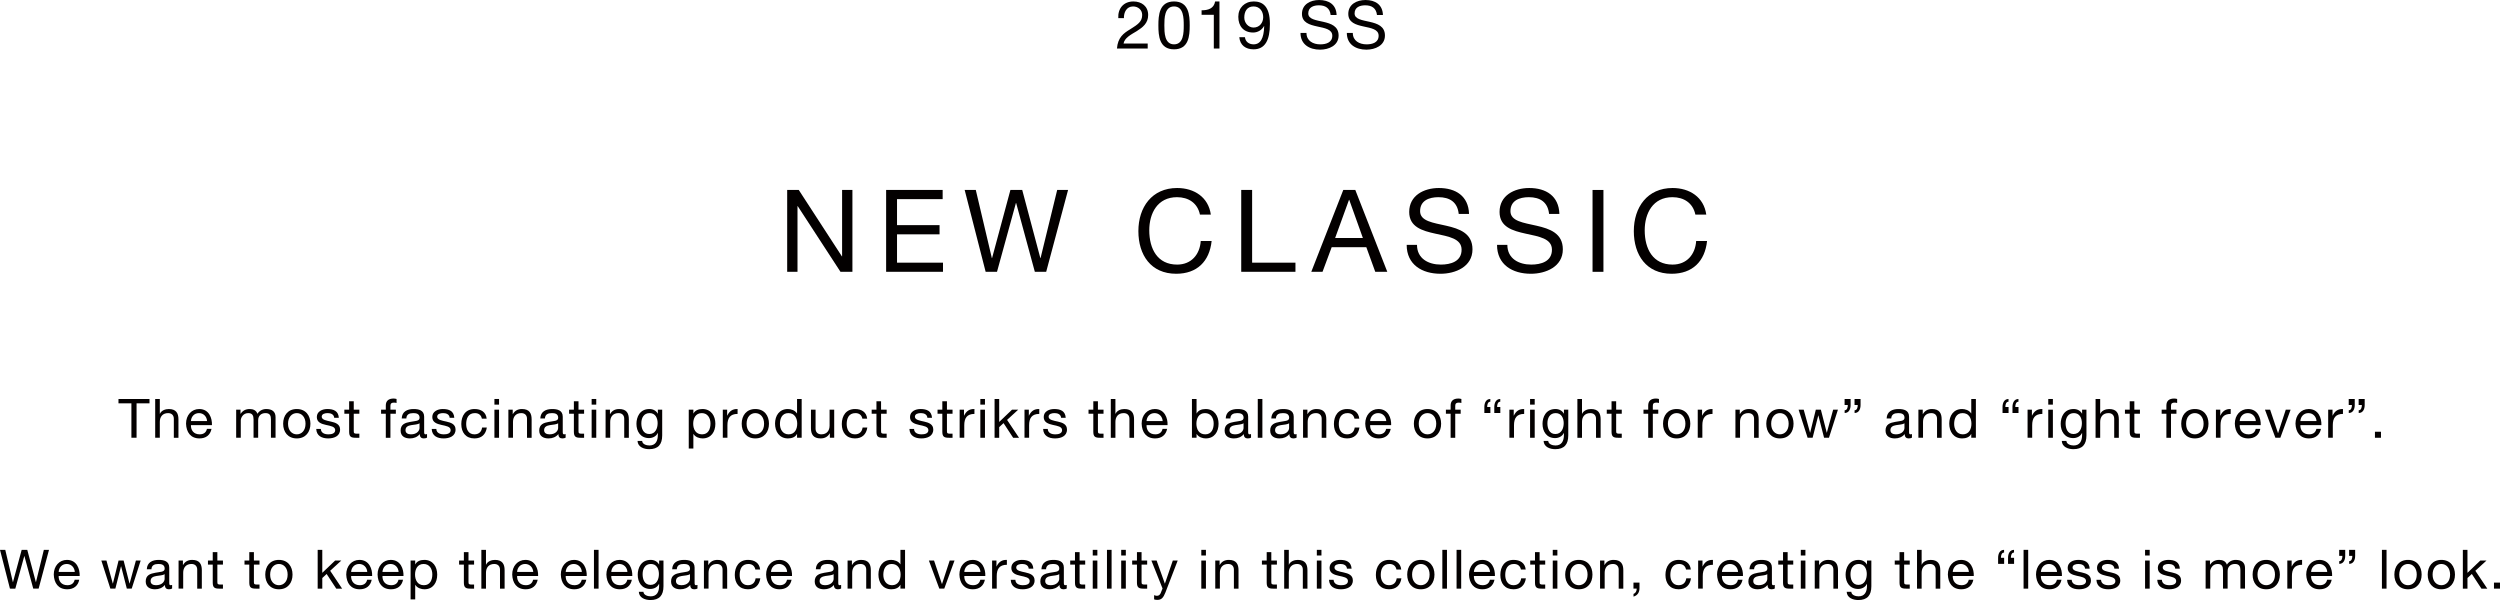 <?xml version="1.0" encoding="utf-8"?>
<!-- Generator: Adobe Illustrator 17.0.0, SVG Export Plug-In . SVG Version: 6.00 Build 0)  -->
<!DOCTYPE svg PUBLIC "-//W3C//DTD SVG 1.1//EN" "http://www.w3.org/Graphics/SVG/1.1/DTD/svg11.dtd">
<svg version="1.1" id="图层_1" xmlns="http://www.w3.org/2000/svg" xmlns:xlink="http://www.w3.org/1999/xlink" x="0px" y="0px"
	 width="828.546px" height="198.866px" viewBox="0 0 828.546 198.866" enable-background="new 0 0 828.546 198.866"
	 xml:space="preserve">
<g>
	<path fill="#030000" d="M370.62,6.007c-0.176-3.168,1.717-5.522,5.018-5.522c2.706,0,4.885,1.584,4.885,4.488
		c0,2.75-1.849,4.115-3.785,5.347c-1.936,1.166-4.026,2.2-4.379,4.114h8.01v1.65h-10.188c0.285-3.674,2.178-5.061,4.379-6.381
		c2.64-1.65,3.982-2.574,3.982-4.753c0-1.694-1.365-2.816-3.015-2.816c-2.179,0-3.103,2.002-3.036,3.873H370.62z"/>
	<path fill="#030000" d="M389.101,0.484c4.885,0,5.193,4.51,5.193,7.943s-0.309,7.921-5.193,7.921c-4.884,0-5.191-4.489-5.191-7.921
		S384.217,0.484,389.101,0.484z M389.101,14.698c3.191,0,3.213-3.96,3.213-6.293c0-2.31-0.021-6.271-3.213-6.271
		c-3.189,0-3.212,3.961-3.212,6.271C385.889,10.738,385.911,14.698,389.101,14.698z"/>
	<path fill="#030000" d="M404.149,16.084h-1.87V4.907h-4.049V3.411c2.135,0,4.071-0.55,4.489-2.926h1.43V16.084z"/>
	<path fill="#030000" d="M412.597,12.322c0.154,1.519,1.364,2.376,2.86,2.376c2.288,0,3.411-1.98,3.521-6.029l-0.044-0.044
		c-0.704,1.32-2.091,2.156-3.608,2.156c-3.19,0-4.929-2.134-4.929-5.215c0-2.992,2.112-5.083,5.127-5.083
		c2.904,0,5.347,1.562,5.347,7.459c0,5.391-1.629,8.405-5.413,8.405c-2.618,0-4.488-1.342-4.73-4.027H412.597z M415.435,2.134
		c-2.222,0-3.058,1.782-3.058,3.697c0,1.694,1.276,3.3,3.08,3.3c1.958,0,3.19-1.584,3.19-3.433
		C418.647,3.785,417.525,2.134,415.435,2.134z"/>
	<path fill="#030000" d="M441,4.973c-0.242-2.266-1.716-3.212-3.895-3.212c-1.782,0-3.521,0.638-3.521,2.685
		c0,3.873,10.055,1.144,10.055,7.327c0,3.344-3.277,4.687-6.139,4.687c-3.52,0-6.49-1.738-6.49-5.545h1.98
		c0,2.641,2.199,3.785,4.576,3.785c1.893,0,3.982-0.594,3.982-2.86c0-4.313-10.055-1.474-10.055-7.239
		c0-3.168,2.816-4.599,5.698-4.599c3.212,0,5.677,1.519,5.786,4.973H441z"/>
	<path fill="#030000" d="M456.356,4.973c-0.242-2.266-1.717-3.212-3.895-3.212c-1.783,0-3.521,0.638-3.521,2.685
		c0,3.873,10.056,1.144,10.056,7.327c0,3.344-3.278,4.687-6.139,4.687c-3.521,0-6.491-1.738-6.491-5.545h1.98
		c0,2.641,2.2,3.785,4.576,3.785c1.893,0,3.982-0.594,3.982-2.86c0-4.313-10.055-1.474-10.055-7.239
		c0-3.168,2.816-4.599,5.699-4.599c3.212,0,5.676,1.519,5.786,4.973H456.356z"/>
</g>
<g>
	<path fill="#030000" d="M260.888,62.957h3.837l14.286,21.999h0.076V62.957h3.419v27.128h-3.952l-14.172-21.771h-0.076v21.771
		h-3.419V62.957z"/>
	<path fill="#030000" d="M293.681,62.957h18.731v3.04H297.29v8.625h14.096v3.04H297.29v9.385h15.236v3.04h-18.846V62.957z"/>
	<path fill="#030000" d="M346.725,90.084h-3.761l-6.193-22.797h-0.076l-6.27,22.797h-3.762l-6.952-27.128h3.686l5.319,22.568h0.076
		l6.078-22.568h3.914l6.003,22.568h0.076l5.509-22.568h3.609L346.725,90.084z"/>
	<path fill="#030000" d="M397.684,71.125c-0.798-3.838-3.8-5.775-7.599-5.775c-6.459,0-9.195,5.319-9.195,10.98
		c0,6.193,2.736,11.36,9.233,11.36c4.711,0,7.522-3.344,7.827-7.827h3.609c-0.723,6.801-4.863,10.867-11.74,10.867
		c-8.397,0-12.539-6.231-12.539-14.134s4.484-14.286,12.843-14.286c5.661,0,10.372,3.04,11.17,8.815H397.684z"/>
	<path fill="#030000" d="M411.366,62.957h3.609v24.088h14.361v3.04h-17.971V62.957z"/>
	<path fill="#030000" d="M445.185,62.957h3.989l10.601,27.128h-3.989l-2.964-8.169h-11.475l-3.039,8.169h-3.724L445.185,62.957z
		 M442.487,78.876h9.194l-4.521-12.652h-0.075L442.487,78.876z"/>
	<path fill="#030000" d="M483.449,70.897c-0.418-3.914-2.964-5.547-6.726-5.547c-3.077,0-6.078,1.102-6.078,4.635
		c0,6.687,17.363,1.976,17.363,12.652c0,5.775-5.662,8.093-10.601,8.093c-6.079,0-11.208-3.001-11.208-9.575h3.419
		c0,4.56,3.8,6.535,7.903,6.535c3.268,0,6.877-1.026,6.877-4.939c0-7.447-17.363-2.545-17.363-12.5c0-5.471,4.863-7.941,9.84-7.941
		c5.547,0,9.803,2.622,9.992,8.587H483.449z"/>
	<path fill="#030000" d="M513.394,70.897c-0.418-3.914-2.964-5.547-6.726-5.547c-3.077,0-6.079,1.102-6.079,4.635
		c0,6.687,17.363,1.976,17.363,12.652c0,5.775-5.661,8.093-10.6,8.093c-6.08,0-11.209-3.001-11.209-9.575h3.42
		c0,4.56,3.799,6.535,7.902,6.535c3.268,0,6.877-1.026,6.877-4.939c0-7.447-17.363-2.545-17.363-12.5
		c0-5.471,4.863-7.941,9.84-7.941c5.548,0,9.803,2.622,9.993,8.587H513.394z"/>
	<path fill="#030000" d="M527.798,62.957h3.609v27.128h-3.609V62.957z"/>
	<path fill="#030000" d="M561.88,71.125c-0.798-3.838-3.799-5.775-7.599-5.775c-6.459,0-9.194,5.319-9.194,10.98
		c0,6.193,2.735,11.36,9.232,11.36c4.711,0,7.522-3.344,7.826-7.827h3.609c-0.721,6.801-4.863,10.867-11.74,10.867
		c-8.396,0-12.537-6.231-12.537-14.134s4.482-14.286,12.842-14.286c5.661,0,10.372,3.04,11.17,8.815H561.88z"/>
</g>
<g>
	<path fill="#030000" d="M43.551,133.668h-4.285v-1.439h10.281v1.439h-4.285v11.416h-1.711V133.668z"/>
	<path fill="#030000" d="M51.434,132.229h1.53v4.915H53c0.486-1.134,1.837-1.585,2.936-1.585c2.448,0,3.204,1.404,3.204,3.403v6.122
		h-1.53v-6.302c0-1.152-0.72-1.872-1.891-1.872c-1.854,0-2.755,1.242-2.755,2.916v5.258h-1.53V132.229z"/>
	<path fill="#030000" d="M70.103,142.131c-0.414,2.07-1.873,3.169-3.979,3.169c-2.971,0-4.375-2.07-4.466-4.897
		c0-2.809,1.837-4.844,4.376-4.844c3.295,0,4.303,3.08,4.213,5.33h-6.968c-0.054,1.621,0.864,3.061,2.898,3.061
		c1.278,0,2.143-0.594,2.413-1.818H70.103z M68.626,139.539c-0.09-1.458-1.152-2.628-2.683-2.628c-1.585,0-2.575,1.188-2.665,2.628
		H68.626z"/>
	<path fill="#030000" d="M78.271,135.776h1.44v1.368h0.036c0.702-1.063,1.692-1.585,3.007-1.585c1.152,0,2.179,0.433,2.557,1.585
		c0.631-1.009,1.711-1.585,2.917-1.585c1.854,0,3.097,0.775,3.097,2.701v6.824h-1.53v-6.104c0-1.152-0.306-2.07-1.801-2.07
		c-1.494,0-2.431,0.936-2.431,2.376v5.798h-1.53v-6.104c0-1.207-0.378-2.07-1.746-2.07c-1.801,0-2.485,1.656-2.485,2.376v5.798
		h-1.53V135.776z"/>
	<path fill="#030000" d="M98.36,135.559c2.953,0,4.52,2.143,4.52,4.88c0,2.719-1.566,4.861-4.52,4.861
		c-2.952,0-4.52-2.143-4.52-4.861C93.841,137.702,95.408,135.559,98.36,135.559z M98.36,143.95c1.603,0,2.899-1.26,2.899-3.511
		s-1.297-3.528-2.899-3.528s-2.898,1.277-2.898,3.528S96.758,143.95,98.36,143.95z"/>
	<path fill="#030000" d="M106.333,142.149c0.055,1.369,1.261,1.801,2.503,1.801c0.954,0,2.251-0.216,2.251-1.386
		c0-2.396-6.086-0.774-6.086-4.357c0-1.872,1.837-2.647,3.476-2.647c2.088,0,3.673,0.648,3.816,2.918h-1.53
		c-0.09-1.189-1.17-1.566-2.16-1.566c-0.919,0-1.981,0.252-1.981,1.188c0,1.08,1.621,1.297,3.043,1.621
		c1.531,0.342,3.043,0.863,3.043,2.646c0,2.232-2.07,2.935-3.961,2.935c-2.089,0-3.854-0.847-3.943-3.151H106.333z"/>
	<path fill="#030000" d="M117.242,135.776h1.854v1.35h-1.854v5.78c0,0.72,0.198,0.828,1.152,0.828h0.702v1.351h-1.171
		c-1.584,0-2.214-0.324-2.214-2.035v-5.924h-1.585v-1.35h1.585v-2.791h1.53V135.776z"/>
	<path fill="#030000" d="M127.861,137.125h-1.566v-1.35h1.566v-1.387c0-1.512,0.9-2.305,2.575-2.305c0.288,0,0.702,0.055,0.99,0.145
		v1.332c-0.271-0.09-0.595-0.126-0.864-0.126c-0.738,0-1.171,0.233-1.171,1.044v1.297h1.801v1.35h-1.801v7.959h-1.53V137.125z"/>
	<path fill="#030000" d="M141.525,145.048c-0.27,0.162-0.648,0.252-1.099,0.252c-0.792,0-1.296-0.432-1.296-1.44
		c-0.847,1.009-1.98,1.44-3.277,1.44c-1.692,0-3.079-0.737-3.079-2.61c0-2.107,1.567-2.575,3.151-2.863
		c1.675-0.342,3.133-0.197,3.133-1.368c0-1.351-1.116-1.548-2.07-1.548c-1.297,0-2.251,0.396-2.323,1.764h-1.53
		c0.09-2.305,1.854-3.115,3.943-3.115c1.675,0,3.493,0.379,3.493,2.557v4.79c0,0.72,0,1.044,0.486,1.044
		c0.144,0,0.306-0.035,0.468-0.09V145.048z M139.041,140.277c-1.188,0.882-4.646,0.019-4.646,2.305c0,1.009,0.864,1.368,1.801,1.368
		c2.017,0,2.845-1.242,2.845-2.106V140.277z"/>
	<path fill="#030000" d="M144.601,142.149c0.055,1.369,1.261,1.801,2.503,1.801c0.954,0,2.251-0.216,2.251-1.386
		c0-2.396-6.086-0.774-6.086-4.357c0-1.872,1.837-2.647,3.476-2.647c2.088,0,3.673,0.648,3.816,2.918h-1.53
		c-0.09-1.189-1.17-1.566-2.16-1.566c-0.919,0-1.981,0.252-1.981,1.188c0,1.08,1.621,1.297,3.043,1.621
		c1.531,0.342,3.043,0.863,3.043,2.646c0,2.232-2.07,2.935-3.961,2.935c-2.089,0-3.854-0.847-3.943-3.151H144.601z"/>
	<path fill="#030000" d="M159.705,138.764c-0.234-1.17-1.026-1.854-2.305-1.854c-2.215,0-2.899,1.764-2.899,3.637
		c0,1.729,0.774,3.402,2.719,3.402c1.495,0,2.359-0.846,2.558-2.268h1.566c-0.343,2.286-1.747,3.618-4.105,3.618
		c-2.845,0-4.357-1.962-4.357-4.753s1.44-4.988,4.394-4.988c2.124,0,3.781,0.99,4.015,3.205H159.705z"/>
	<path fill="#030000" d="M165.392,134.101h-1.531v-1.872h1.531V134.101z M163.86,135.776h1.531v9.309h-1.531V135.776z"/>
	<path fill="#030000" d="M168.486,135.776h1.44v1.477h0.036c0.647-1.152,1.674-1.693,3.024-1.693c2.449,0,3.205,1.404,3.205,3.403
		v6.122h-1.53v-6.302c0-1.152-0.721-1.872-1.891-1.872c-1.854,0-2.755,1.242-2.755,2.916v5.258h-1.53V135.776z"/>
	<path fill="#030000" d="M187.461,145.048c-0.271,0.162-0.648,0.252-1.099,0.252c-0.792,0-1.297-0.432-1.297-1.44
		c-0.846,1.009-1.98,1.44-3.276,1.44c-1.692,0-3.079-0.737-3.079-2.61c0-2.107,1.566-2.575,3.151-2.863
		c1.674-0.342,3.133-0.197,3.133-1.368c0-1.351-1.116-1.548-2.071-1.548c-1.296,0-2.25,0.396-2.322,1.764h-1.53
		c0.09-2.305,1.854-3.115,3.943-3.115c1.674,0,3.492,0.379,3.492,2.557v4.79c0,0.72,0,1.044,0.486,1.044
		c0.145,0,0.307-0.035,0.469-0.09V145.048z M184.976,140.277c-1.188,0.882-4.646,0.019-4.646,2.305c0,1.009,0.864,1.368,1.801,1.368
		c2.017,0,2.845-1.242,2.845-2.106V140.277z"/>
	<path fill="#030000" d="M191.725,135.776h1.854v1.35h-1.854v5.78c0,0.72,0.198,0.828,1.152,0.828h0.702v1.351h-1.171
		c-1.584,0-2.214-0.324-2.214-2.035v-5.924h-1.585v-1.35h1.585v-2.791h1.53V135.776z"/>
	<path fill="#030000" d="M197.61,134.101h-1.53v-1.872h1.53V134.101z M196.08,135.776h1.53v9.309h-1.53V135.776z"/>
	<path fill="#030000" d="M200.705,135.776h1.44v1.477h0.036c0.648-1.152,1.675-1.693,3.025-1.693c2.448,0,3.204,1.404,3.204,3.403
		v6.122h-1.53v-6.302c0-1.152-0.72-1.872-1.891-1.872c-1.854,0-2.755,1.242-2.755,2.916v5.258h-1.53V135.776z"/>
	<path fill="#030000" d="M219.464,144.292c0,3.042-1.368,4.573-4.321,4.573c-1.747,0-3.764-0.721-3.854-2.736h1.53
		c0.055,1.098,1.423,1.512,2.413,1.512c1.999,0,2.791-1.44,2.791-3.529V143.5h-0.036c-0.522,1.134-1.711,1.691-2.898,1.691
		c-2.773,0-4.16-2.178-4.16-4.717c0-2.197,1.063-4.916,4.304-4.916c1.17,0,2.215,0.522,2.772,1.549h0.019v-1.332h1.44V144.292z
		 M217.951,140.241c0-1.639-0.72-3.33-2.646-3.33c-1.963,0-2.755,1.602-2.755,3.385c0,1.674,0.612,3.547,2.629,3.547
		S217.951,141.988,217.951,140.241z"/>
	<path fill="#030000" d="M228.264,135.776h1.53v1.26h0.036c0.504-1.025,1.674-1.477,2.971-1.477c2.862,0,4.285,2.27,4.285,4.898
		c0,2.646-1.404,4.843-4.249,4.843c-0.937,0-2.341-0.36-3.007-1.458h-0.036v4.807h-1.53V135.776z M232.585,136.911
		c-2.071,0-2.846,1.781-2.846,3.51c0,1.819,0.829,3.529,2.936,3.529c2.088,0,2.791-1.782,2.791-3.601
		C235.466,138.602,234.565,136.911,232.585,136.911z"/>
	<path fill="#030000" d="M239.549,135.776h1.44v1.963h0.036c0.738-1.513,1.765-2.233,3.421-2.18v1.621
		c-2.467,0-3.366,1.387-3.366,3.764v4.141h-1.531V135.776z"/>
	<path fill="#030000" d="M250.332,135.559c2.953,0,4.52,2.143,4.52,4.88c0,2.719-1.566,4.861-4.52,4.861
		c-2.952,0-4.52-2.143-4.52-4.861C245.813,137.702,247.38,135.559,250.332,135.559z M250.332,143.95c1.603,0,2.899-1.26,2.899-3.511
		s-1.297-3.528-2.899-3.528s-2.898,1.277-2.898,3.528S248.729,143.95,250.332,143.95z"/>
	<path fill="#030000" d="M265.688,145.084h-1.53v-1.26h-0.036c-0.504,1.025-1.675,1.476-2.971,1.476
		c-2.863,0-4.286-2.269-4.286-4.897s1.405-4.844,4.25-4.844c0.936,0,2.341,0.361,3.007,1.459h0.036v-4.789h1.53V145.084z
		 M261.366,143.95c2.07,0,2.845-1.782,2.845-3.511c0-1.818-0.828-3.528-2.935-3.528c-2.089,0-2.791,1.781-2.791,3.601
		C258.485,142.258,259.386,143.95,261.366,143.95z"/>
	<path fill="#030000" d="M276.469,145.084h-1.44v-1.477h-0.036c-0.648,1.152-1.675,1.692-3.024,1.692
		c-2.449,0-3.205-1.404-3.205-3.403v-6.121h1.53v6.302c0,1.152,0.72,1.872,1.891,1.872c1.854,0,2.755-1.242,2.755-2.916v-5.258h1.53
		V145.084z"/>
	<path fill="#030000" d="M285.811,138.764c-0.234-1.17-1.026-1.854-2.305-1.854c-2.215,0-2.899,1.764-2.899,3.637
		c0,1.729,0.774,3.402,2.719,3.402c1.495,0,2.359-0.846,2.558-2.268h1.566c-0.343,2.286-1.747,3.618-4.105,3.618
		c-2.845,0-4.357-1.962-4.357-4.753s1.44-4.988,4.394-4.988c2.124,0,3.781,0.99,4.015,3.205H285.811z"/>
	<path fill="#030000" d="M292.001,135.776h1.854v1.35h-1.854v5.78c0,0.72,0.198,0.828,1.152,0.828h0.702v1.351h-1.171
		c-1.584,0-2.214-0.324-2.214-2.035v-5.924h-1.585v-1.35h1.585v-2.791h1.53V135.776z"/>
	<path fill="#030000" d="M302.926,142.149c0.055,1.369,1.261,1.801,2.503,1.801c0.954,0,2.251-0.216,2.251-1.386
		c0-2.396-6.086-0.774-6.086-4.357c0-1.872,1.837-2.647,3.476-2.647c2.088,0,3.673,0.648,3.816,2.918h-1.53
		c-0.09-1.189-1.17-1.566-2.16-1.566c-0.919,0-1.981,0.252-1.981,1.188c0,1.08,1.621,1.297,3.043,1.621
		c1.531,0.342,3.043,0.863,3.043,2.646c0,2.232-2.07,2.935-3.961,2.935c-2.089,0-3.854-0.847-3.943-3.151H302.926z"/>
	<path fill="#030000" d="M313.835,135.776h1.854v1.35h-1.854v5.78c0,0.72,0.198,0.828,1.152,0.828h0.702v1.351h-1.171
		c-1.584,0-2.214-0.324-2.214-2.035v-5.924h-1.585v-1.35h1.585v-2.791h1.53V135.776z"/>
	<path fill="#030000" d="M318.046,135.776h1.44v1.963h0.036c0.738-1.513,1.765-2.233,3.421-2.18v1.621
		c-2.467,0-3.367,1.387-3.367,3.764v4.141h-1.53V135.776z"/>
	<path fill="#030000" d="M326.435,134.101h-1.531v-1.872h1.531V134.101z M324.903,135.776h1.531v9.309h-1.531V135.776z"/>
	<path fill="#030000" d="M329.619,132.229h1.531v7.615l4.249-4.068h2.053l-3.691,3.385l3.961,5.924h-1.944l-3.187-4.861l-1.44,1.332
		v3.529h-1.531V132.229z"/>
	<path fill="#030000" d="M339.537,135.776h1.44v1.963h0.036c0.738-1.513,1.765-2.233,3.421-2.18v1.621
		c-2.467,0-3.366,1.387-3.366,3.764v4.141h-1.531V135.776z"/>
	<path fill="#030000" d="M347.241,142.149c0.055,1.369,1.261,1.801,2.503,1.801c0.954,0,2.251-0.216,2.251-1.386
		c0-2.396-6.086-0.774-6.086-4.357c0-1.872,1.837-2.647,3.476-2.647c2.088,0,3.673,0.648,3.816,2.918h-1.53
		c-0.09-1.189-1.17-1.566-2.16-1.566c-0.919,0-1.981,0.252-1.981,1.188c0,1.08,1.621,1.297,3.043,1.621
		c1.531,0.342,3.043,0.863,3.043,2.646c0,2.232-2.07,2.935-3.961,2.935c-2.089,0-3.854-0.847-3.943-3.151H347.241z"/>
	<path fill="#030000" d="M363.874,135.776h1.854v1.35h-1.854v5.78c0,0.72,0.198,0.828,1.152,0.828h0.702v1.351h-1.171
		c-1.584,0-2.214-0.324-2.214-2.035v-5.924h-1.585v-1.35h1.585v-2.791h1.53V135.776z"/>
	<path fill="#030000" d="M368.139,132.229h1.53v4.915h0.036c0.486-1.134,1.837-1.585,2.936-1.585c2.448,0,3.204,1.404,3.204,3.403
		v6.122h-1.53v-6.302c0-1.152-0.72-1.872-1.891-1.872c-1.854,0-2.755,1.242-2.755,2.916v5.258h-1.53V132.229z"/>
	<path fill="#030000" d="M386.808,142.131c-0.414,2.07-1.873,3.169-3.979,3.169c-2.971,0-4.375-2.07-4.466-4.897
		c0-2.809,1.837-4.844,4.376-4.844c3.295,0,4.303,3.08,4.213,5.33h-6.968c-0.054,1.621,0.864,3.061,2.898,3.061
		c1.278,0,2.143-0.594,2.413-1.818H386.808z M385.331,139.539c-0.09-1.458-1.152-2.628-2.683-2.628
		c-1.585,0-2.575,1.188-2.665,2.628H385.331z"/>
	<path fill="#030000" d="M395.031,132.229h1.53v4.807h0.036c0.504-1.025,1.674-1.477,2.971-1.477c2.862,0,4.285,2.27,4.285,4.898
		c0,2.646-1.404,4.843-4.249,4.843c-0.937,0-2.341-0.36-3.007-1.458h-0.036v1.242h-1.53V132.229z M399.353,136.911
		c-2.071,0-2.846,1.781-2.846,3.51c0,1.819,0.829,3.529,2.936,3.529c2.088,0,2.791-1.782,2.791-3.601
		C402.233,138.602,401.333,136.911,399.353,136.911z"/>
	<path fill="#030000" d="M414.617,145.048c-0.271,0.162-0.648,0.252-1.099,0.252c-0.792,0-1.297-0.432-1.297-1.44
		c-0.846,1.009-1.98,1.44-3.276,1.44c-1.692,0-3.079-0.737-3.079-2.61c0-2.107,1.566-2.575,3.151-2.863
		c1.674-0.342,3.133-0.197,3.133-1.368c0-1.351-1.116-1.548-2.071-1.548c-1.296,0-2.25,0.396-2.322,1.764h-1.53
		c0.09-2.305,1.854-3.115,3.943-3.115c1.674,0,3.492,0.379,3.492,2.557v4.79c0,0.72,0,1.044,0.486,1.044
		c0.145,0,0.307-0.035,0.469-0.09V145.048z M412.132,140.277c-1.188,0.882-4.646,0.019-4.646,2.305c0,1.009,0.864,1.368,1.801,1.368
		c2.017,0,2.845-1.242,2.845-2.106V140.277z"/>
	<path fill="#030000" d="M416.847,132.229h1.53v12.855h-1.53V132.229z"/>
	<path fill="#030000" d="M429.719,145.048c-0.271,0.162-0.648,0.252-1.099,0.252c-0.792,0-1.297-0.432-1.297-1.44
		c-0.846,1.009-1.98,1.44-3.276,1.44c-1.692,0-3.079-0.737-3.079-2.61c0-2.107,1.566-2.575,3.151-2.863
		c1.674-0.342,3.133-0.197,3.133-1.368c0-1.351-1.116-1.548-2.071-1.548c-1.296,0-2.25,0.396-2.322,1.764h-1.53
		c0.09-2.305,1.854-3.115,3.943-3.115c1.674,0,3.492,0.379,3.492,2.557v4.79c0,0.72,0,1.044,0.486,1.044
		c0.145,0,0.307-0.035,0.469-0.09V145.048z M427.233,140.277c-1.188,0.882-4.646,0.019-4.646,2.305c0,1.009,0.864,1.368,1.801,1.368
		c2.017,0,2.845-1.242,2.845-2.106V140.277z"/>
	<path fill="#030000" d="M431.857,135.776h1.44v1.477h0.036c0.648-1.152,1.675-1.693,3.025-1.693c2.448,0,3.204,1.404,3.204,3.403
		v6.122h-1.53v-6.302c0-1.152-0.72-1.872-1.891-1.872c-1.854,0-2.755,1.242-2.755,2.916v5.258h-1.53V135.776z"/>
	<path fill="#030000" d="M448.905,138.764c-0.233-1.17-1.026-1.854-2.305-1.854c-2.215,0-2.898,1.764-2.898,3.637
		c0,1.729,0.774,3.402,2.719,3.402c1.494,0,2.358-0.846,2.557-2.268h1.566c-0.342,2.286-1.746,3.618-4.105,3.618
		c-2.845,0-4.357-1.962-4.357-4.753s1.44-4.988,4.394-4.988c2.125,0,3.781,0.99,4.016,3.205H448.905z"/>
	<path fill="#030000" d="M460.912,142.131c-0.414,2.07-1.873,3.169-3.979,3.169c-2.971,0-4.375-2.07-4.466-4.897
		c0-2.809,1.837-4.844,4.376-4.844c3.295,0,4.303,3.08,4.213,5.33h-6.968c-0.054,1.621,0.864,3.061,2.898,3.061
		c1.278,0,2.143-0.594,2.413-1.818H460.912z M459.436,139.539c-0.09-1.458-1.152-2.628-2.683-2.628
		c-1.585,0-2.575,1.188-2.665,2.628H459.436z"/>
	<path fill="#030000" d="M473.097,135.559c2.953,0,4.52,2.143,4.52,4.88c0,2.719-1.566,4.861-4.52,4.861s-4.52-2.143-4.52-4.861
		C468.577,137.702,470.144,135.559,473.097,135.559z M473.097,143.95c1.603,0,2.898-1.26,2.898-3.511s-1.296-3.528-2.898-3.528
		s-2.899,1.277-2.899,3.528S471.494,143.95,473.097,143.95z"/>
	<path fill="#030000" d="M480.764,137.125h-1.567v-1.35h1.567v-1.387c0-1.512,0.899-2.305,2.574-2.305
		c0.288,0,0.702,0.055,0.99,0.145v1.332c-0.27-0.09-0.594-0.126-0.864-0.126c-0.738,0-1.17,0.233-1.17,1.044v1.297h1.8v1.35h-1.8
		v7.959h-1.53V137.125z"/>
	<path fill="#030000" d="M493.939,136.874h-1.998v-1.998c0-1.422,0.611-2.646,1.98-2.646v0.9c-0.811,0-1.045,0.918-1.045,1.746
		h1.063V136.874z M497.234,136.874h-1.998v-1.998c0-1.422,0.612-2.646,1.98-2.646v0.9c-0.811,0-1.045,0.918-1.045,1.746h1.063
		V136.874z"/>
	<path fill="#030000" d="M500.239,135.776h1.44v1.963h0.036c0.738-1.513,1.765-2.233,3.421-2.18v1.621
		c-2.467,0-3.367,1.387-3.367,3.764v4.141h-1.53V135.776z"/>
	<path fill="#030000" d="M508.628,134.101h-1.531v-1.872h1.531V134.101z M507.097,135.776h1.531v9.309h-1.531V135.776z"/>
	<path fill="#030000" d="M519.753,144.292c0,3.042-1.368,4.573-4.321,4.573c-1.747,0-3.764-0.721-3.854-2.736h1.53
		c0.055,1.098,1.423,1.512,2.413,1.512c1.999,0,2.791-1.44,2.791-3.529V143.5h-0.036c-0.522,1.134-1.711,1.691-2.898,1.691
		c-2.773,0-4.16-2.178-4.16-4.717c0-2.197,1.063-4.916,4.304-4.916c1.17,0,2.215,0.522,2.772,1.549h0.019v-1.332h1.44V144.292z
		 M518.24,140.241c0-1.639-0.72-3.33-2.646-3.33c-1.963,0-2.755,1.602-2.755,3.385c0,1.674,0.612,3.547,2.629,3.547
		S518.24,141.988,518.24,140.241z"/>
	<path fill="#030000" d="M522.774,132.229h1.53v4.915h0.036c0.486-1.134,1.836-1.585,2.935-1.585c2.449,0,3.205,1.404,3.205,3.403
		v6.122h-1.53v-6.302c0-1.152-0.721-1.872-1.891-1.872c-1.854,0-2.755,1.242-2.755,2.916v5.258h-1.53V132.229z"/>
	<path fill="#030000" d="M535.627,135.776h1.854v1.35h-1.854v5.78c0,0.72,0.198,0.828,1.152,0.828h0.702v1.351h-1.171
		c-1.584,0-2.214-0.324-2.214-2.035v-5.924h-1.585v-1.35h1.585v-2.791h1.53V135.776z"/>
	<path fill="#030000" d="M546.246,137.125h-1.566v-1.35h1.566v-1.387c0-1.512,0.9-2.305,2.575-2.305c0.288,0,0.702,0.055,0.99,0.145
		v1.332c-0.271-0.09-0.595-0.126-0.864-0.126c-0.738,0-1.171,0.233-1.171,1.044v1.297h1.801v1.35h-1.801v7.959h-1.53V137.125z"/>
	<path fill="#030000" d="M555.679,135.559c2.953,0,4.52,2.143,4.52,4.88c0,2.719-1.566,4.861-4.52,4.861
		c-2.952,0-4.52-2.143-4.52-4.861C551.159,137.702,552.727,135.559,555.679,135.559z M555.679,143.95
		c1.603,0,2.899-1.26,2.899-3.511s-1.297-3.528-2.899-3.528s-2.898,1.277-2.898,3.528S554.076,143.95,555.679,143.95z"/>
	<path fill="#030000" d="M562.662,135.776h1.44v1.963h0.036c0.738-1.513,1.765-2.233,3.421-2.18v1.621
		c-2.467,0-3.367,1.387-3.367,3.764v4.141h-1.53V135.776z"/>
	<path fill="#030000" d="M575.153,135.776h1.44v1.477h0.036c0.648-1.152,1.675-1.693,3.025-1.693c2.448,0,3.204,1.404,3.204,3.403
		v6.122h-1.53v-6.302c0-1.152-0.72-1.872-1.891-1.872c-1.854,0-2.755,1.242-2.755,2.916v5.258h-1.53V135.776z"/>
	<path fill="#030000" d="M589.896,135.559c2.953,0,4.52,2.143,4.52,4.88c0,2.719-1.566,4.861-4.52,4.861
		c-2.952,0-4.52-2.143-4.52-4.861C585.377,137.702,586.944,135.559,589.896,135.559z M589.896,143.95
		c1.603,0,2.899-1.26,2.899-3.511s-1.297-3.528-2.899-3.528s-2.898,1.277-2.898,3.528S588.294,143.95,589.896,143.95z"/>
	<path fill="#030000" d="M606.152,145.084h-1.621l-1.891-7.4h-0.035l-1.873,7.4h-1.656l-2.989-9.309h1.692l2.106,7.616h0.036
		l1.873-7.616h1.675l1.944,7.616h0.036l2.088-7.616h1.585L606.152,145.084z"/>
	<path fill="#030000" d="M611.334,132.229h1.998v1.998c0,1.423-0.612,2.646-1.98,2.646v-0.9c0.811,0,1.044-0.918,1.044-1.746h-1.062
		V132.229z M614.629,132.229h1.998v1.998c0,1.423-0.612,2.646-1.98,2.646v-0.9c0.811,0,1.044-0.918,1.044-1.746h-1.062V132.229z"/>
	<path fill="#030000" d="M633.656,145.048c-0.271,0.162-0.648,0.252-1.099,0.252c-0.792,0-1.297-0.432-1.297-1.44
		c-0.846,1.009-1.98,1.44-3.276,1.44c-1.692,0-3.079-0.737-3.079-2.61c0-2.107,1.566-2.575,3.151-2.863
		c1.674-0.342,3.133-0.197,3.133-1.368c0-1.351-1.116-1.548-2.071-1.548c-1.296,0-2.25,0.396-2.322,1.764h-1.53
		c0.09-2.305,1.854-3.115,3.943-3.115c1.674,0,3.492,0.379,3.492,2.557v4.79c0,0.72,0,1.044,0.486,1.044
		c0.145,0,0.307-0.035,0.469-0.09V145.048z M631.171,140.277c-1.188,0.882-4.646,0.019-4.646,2.305c0,1.009,0.864,1.368,1.801,1.368
		c2.017,0,2.845-1.242,2.845-2.106V140.277z"/>
	<path fill="#030000" d="M635.795,135.776h1.44v1.477h0.036c0.648-1.152,1.675-1.693,3.025-1.693c2.448,0,3.204,1.404,3.204,3.403
		v6.122h-1.53v-6.302c0-1.152-0.72-1.872-1.891-1.872c-1.854,0-2.755,1.242-2.755,2.916v5.258h-1.53V135.776z"/>
	<path fill="#030000" d="M654.842,145.084h-1.53v-1.26h-0.036c-0.504,1.025-1.675,1.476-2.971,1.476
		c-2.863,0-4.286-2.269-4.286-4.897s1.405-4.844,4.25-4.844c0.936,0,2.341,0.361,3.007,1.459h0.036v-4.789h1.53V145.084z
		 M650.521,143.95c2.07,0,2.845-1.782,2.845-3.511c0-1.818-0.828-3.528-2.935-3.528c-2.089,0-2.791,1.781-2.791,3.601
		C647.64,142.258,648.54,143.95,650.521,143.95z"/>
	<path fill="#030000" d="M665.676,136.874h-1.999v-1.998c0-1.422,0.612-2.646,1.98-2.646v0.9c-0.81,0-1.044,0.918-1.044,1.746h1.063
		V136.874z M668.971,136.874h-1.999v-1.998c0-1.422,0.612-2.646,1.98-2.646v0.9c-0.81,0-1.044,0.918-1.044,1.746h1.063V136.874z"/>
	<path fill="#030000" d="M671.975,135.776h1.44v1.963h0.036c0.738-1.513,1.765-2.233,3.421-2.18v1.621
		c-2.467,0-3.367,1.387-3.367,3.764v4.141h-1.53V135.776z"/>
	<path fill="#030000" d="M680.363,134.101h-1.531v-1.872h1.531V134.101z M678.832,135.776h1.531v9.309h-1.531V135.776z"/>
	<path fill="#030000" d="M691.488,144.292c0,3.042-1.368,4.573-4.321,4.573c-1.746,0-3.763-0.721-3.853-2.736h1.53
		c0.054,1.098,1.422,1.512,2.413,1.512c1.998,0,2.79-1.44,2.79-3.529V143.5h-0.036c-0.521,1.134-1.71,1.691-2.898,1.691
		c-2.772,0-4.159-2.178-4.159-4.717c0-2.197,1.063-4.916,4.304-4.916c1.17,0,2.214,0.522,2.772,1.549h0.018v-1.332h1.44V144.292z
		 M689.977,140.241c0-1.639-0.721-3.33-2.647-3.33c-1.962,0-2.755,1.602-2.755,3.385c0,1.674,0.612,3.547,2.629,3.547
		S689.977,141.988,689.977,140.241z"/>
	<path fill="#030000" d="M694.51,132.229h1.53v4.915h0.036c0.486-1.134,1.837-1.585,2.936-1.585c2.448,0,3.204,1.404,3.204,3.403
		v6.122h-1.53v-6.302c0-1.152-0.72-1.872-1.891-1.872c-1.854,0-2.755,1.242-2.755,2.916v5.258h-1.53V132.229z"/>
	<path fill="#030000" d="M707.362,135.776h1.854v1.35h-1.854v5.78c0,0.72,0.198,0.828,1.152,0.828h0.702v1.351h-1.17
		c-1.585,0-2.215-0.324-2.215-2.035v-5.924h-1.584v-1.35h1.584v-2.791h1.53V135.776z"/>
	<path fill="#030000" d="M717.981,137.125h-1.566v-1.35h1.566v-1.387c0-1.512,0.9-2.305,2.575-2.305c0.288,0,0.702,0.055,0.99,0.145
		v1.332c-0.271-0.09-0.594-0.126-0.864-0.126c-0.738,0-1.171,0.233-1.171,1.044v1.297h1.801v1.35h-1.801v7.959h-1.53V137.125z"/>
	<path fill="#030000" d="M727.415,135.559c2.952,0,4.519,2.143,4.519,4.88c0,2.719-1.566,4.861-4.519,4.861
		c-2.953,0-4.52-2.143-4.52-4.861C722.896,137.702,724.462,135.559,727.415,135.559z M727.415,143.95
		c1.603,0,2.898-1.26,2.898-3.511s-1.296-3.528-2.898-3.528s-2.899,1.277-2.899,3.528S725.813,143.95,727.415,143.95z"/>
	<path fill="#030000" d="M734.397,135.776h1.44v1.963h0.036c0.737-1.513,1.764-2.233,3.421-2.18v1.621
		c-2.467,0-3.367,1.387-3.367,3.764v4.141h-1.53V135.776z"/>
	<path fill="#030000" d="M749.105,142.131c-0.414,2.07-1.873,3.169-3.979,3.169c-2.971,0-4.375-2.07-4.465-4.897
		c0-2.809,1.836-4.844,4.375-4.844c3.295,0,4.304,3.08,4.213,5.33h-6.968c-0.054,1.621,0.864,3.061,2.899,3.061
		c1.278,0,2.143-0.594,2.412-1.818H749.105z M747.629,139.539c-0.09-1.458-1.152-2.628-2.683-2.628
		c-1.585,0-2.575,1.188-2.665,2.628H747.629z"/>
	<path fill="#030000" d="M755.746,145.084h-1.639l-3.457-9.309h1.711l2.61,7.76h0.036l2.539-7.76h1.603L755.746,145.084z"/>
	<path fill="#030000" d="M769.212,142.131c-0.414,2.07-1.873,3.169-3.979,3.169c-2.971,0-4.375-2.07-4.465-4.897
		c0-2.809,1.836-4.844,4.375-4.844c3.295,0,4.304,3.08,4.213,5.33h-6.968c-0.054,1.621,0.864,3.061,2.899,3.061
		c1.278,0,2.143-0.594,2.412-1.818H769.212z M767.735,139.539c-0.09-1.458-1.152-2.628-2.683-2.628
		c-1.585,0-2.575,1.188-2.665,2.628H767.735z"/>
	<path fill="#030000" d="M771.603,135.776h1.44v1.963h0.036c0.737-1.513,1.764-2.233,3.421-2.18v1.621
		c-2.467,0-3.367,1.387-3.367,3.764v4.141h-1.53V135.776z"/>
	<path fill="#030000" d="M778.407,132.229h1.998v1.998c0,1.423-0.611,2.646-1.98,2.646v-0.9c0.811,0,1.045-0.918,1.045-1.746h-1.063
		V132.229z M781.702,132.229h1.999v1.998c0,1.423-0.612,2.646-1.981,2.646v-0.9c0.811,0,1.045-0.918,1.045-1.746h-1.063V132.229z"/>
	<path fill="#030000" d="M787.101,143.086h1.999v1.998h-1.999V143.086z"/>
	<path fill="#030000" d="M12.802,195.084H11.02l-2.936-10.803H8.049l-2.972,10.803H3.295L0,182.229h1.746l2.521,10.695h0.036
		l2.881-10.695h1.854l2.845,10.695h0.036l2.61-10.695h1.711L12.802,195.084z"/>
	<path fill="#030000" d="M26.265,192.131c-0.414,2.07-1.873,3.169-3.979,3.169c-2.971,0-4.375-2.07-4.466-4.897
		c0-2.809,1.837-4.844,4.376-4.844c3.295,0,4.303,3.08,4.213,5.33H19.44c-0.054,1.621,0.864,3.061,2.898,3.061
		c1.278,0,2.143-0.594,2.413-1.818H26.265z M24.788,189.539c-0.09-1.458-1.152-2.628-2.683-2.628c-1.585,0-2.575,1.188-2.665,2.628
		H24.788z"/>
	<path fill="#030000" d="M43.652,195.084h-1.62l-1.891-7.4h-0.036l-1.872,7.4h-1.657l-2.988-9.309h1.692l2.106,7.616h0.036
		l1.872-7.616h1.675l1.944,7.616h0.036l2.089-7.616h1.584L43.652,195.084z"/>
	<path fill="#030000" d="M57.045,195.048c-0.271,0.162-0.648,0.252-1.099,0.252c-0.792,0-1.297-0.432-1.297-1.44
		c-0.846,1.009-1.98,1.44-3.276,1.44c-1.692,0-3.079-0.737-3.079-2.61c0-2.107,1.566-2.575,3.151-2.863
		c1.674-0.342,3.133-0.197,3.133-1.368c0-1.351-1.116-1.548-2.071-1.548c-1.296,0-2.25,0.396-2.322,1.764h-1.53
		c0.09-2.305,1.854-3.115,3.943-3.115c1.674,0,3.492,0.379,3.492,2.557v4.79c0,0.72,0,1.044,0.486,1.044
		c0.145,0,0.307-0.035,0.469-0.09V195.048z M54.56,190.277c-1.188,0.882-4.646,0.019-4.646,2.305c0,1.009,0.864,1.368,1.801,1.368
		c2.017,0,2.845-1.242,2.845-2.106V190.277z"/>
	<path fill="#030000" d="M59.184,185.776h1.44v1.477h0.036c0.648-1.152,1.675-1.693,3.025-1.693c2.448,0,3.204,1.404,3.204,3.403
		v6.122h-1.53v-6.302c0-1.152-0.72-1.872-1.891-1.872c-1.854,0-2.755,1.242-2.755,2.916v5.258h-1.53V185.776z"/>
	<path fill="#030000" d="M72.036,185.776h1.854v1.35h-1.854v5.78c0,0.72,0.198,0.828,1.152,0.828h0.702v1.351h-1.17
		c-1.585,0-2.215-0.324-2.215-2.035v-5.924h-1.584v-1.35h1.584v-2.791h1.53V185.776z"/>
	<path fill="#030000" d="M84.15,185.776h1.854v1.35H84.15v5.78c0,0.72,0.198,0.828,1.152,0.828h0.702v1.351h-1.171
		c-1.584,0-2.214-0.324-2.214-2.035v-5.924h-1.585v-1.35h1.585v-2.791h1.53V185.776z"/>
	<path fill="#030000" d="M92.431,185.559c2.953,0,4.52,2.143,4.52,4.88c0,2.719-1.566,4.861-4.52,4.861s-4.52-2.143-4.52-4.861
		C87.911,187.702,89.478,185.559,92.431,185.559z M92.431,193.95c1.603,0,2.898-1.26,2.898-3.511s-1.296-3.528-2.898-3.528
		s-2.899,1.277-2.899,3.528S90.828,193.95,92.431,193.95z"/>
	<path fill="#030000" d="M105.281,182.229h1.53v7.615l4.249-4.068h2.053l-3.69,3.385l3.961,5.924h-1.944l-3.188-4.861l-1.44,1.332
		v3.529h-1.53V182.229z"/>
	<path fill="#030000" d="M123.193,192.131c-0.414,2.07-1.872,3.169-3.979,3.169c-2.971,0-4.375-2.07-4.465-4.897
		c0-2.809,1.837-4.844,4.375-4.844c3.295,0,4.304,3.08,4.214,5.33h-6.969c-0.054,1.621,0.864,3.061,2.899,3.061
		c1.278,0,2.143-0.594,2.412-1.818H123.193z M121.717,189.539c-0.09-1.458-1.152-2.628-2.683-2.628
		c-1.584,0-2.574,1.188-2.665,2.628H121.717z"/>
	<path fill="#030000" d="M133.579,192.131c-0.414,2.07-1.872,3.169-3.979,3.169c-2.971,0-4.375-2.07-4.465-4.897
		c0-2.809,1.837-4.844,4.375-4.844c3.295,0,4.304,3.08,4.214,5.33h-6.969c-0.054,1.621,0.864,3.061,2.899,3.061
		c1.278,0,2.143-0.594,2.412-1.818H133.579z M132.103,189.539c-0.09-1.458-1.152-2.628-2.683-2.628
		c-1.584,0-2.574,1.188-2.665,2.628H132.103z"/>
	<path fill="#030000" d="M136.079,185.776h1.53v1.26h0.036c0.504-1.025,1.674-1.477,2.971-1.477c2.862,0,4.285,2.27,4.285,4.898
		c0,2.646-1.404,4.843-4.249,4.843c-0.937,0-2.341-0.36-3.007-1.458h-0.036v4.807h-1.53V185.776z M140.4,186.911
		c-2.071,0-2.846,1.781-2.846,3.51c0,1.819,0.829,3.529,2.936,3.529c2.088,0,2.791-1.782,2.791-3.601
		C143.281,188.602,142.381,186.911,140.4,186.911z"/>
	<path fill="#030000" d="M155.267,185.776h1.854v1.35h-1.854v5.78c0,0.72,0.198,0.828,1.152,0.828h0.702v1.351h-1.17
		c-1.585,0-2.215-0.324-2.215-2.035v-5.924h-1.584v-1.35h1.584v-2.791h1.53V185.776z"/>
	<path fill="#030000" d="M159.532,182.229h1.53v4.915h0.036c0.486-1.134,1.836-1.585,2.935-1.585c2.449,0,3.205,1.404,3.205,3.403
		v6.122h-1.53v-6.302c0-1.152-0.721-1.872-1.891-1.872c-1.854,0-2.755,1.242-2.755,2.916v5.258h-1.53V182.229z"/>
	<path fill="#030000" d="M178.2,192.131c-0.414,2.07-1.872,3.169-3.979,3.169c-2.971,0-4.375-2.07-4.465-4.897
		c0-2.809,1.837-4.844,4.375-4.844c3.295,0,4.304,3.08,4.214,5.33h-6.969c-0.054,1.621,0.864,3.061,2.899,3.061
		c1.278,0,2.143-0.594,2.412-1.818H178.2z M176.724,189.539c-0.09-1.458-1.152-2.628-2.683-2.628c-1.584,0-2.574,1.188-2.665,2.628
		H176.724z"/>
	<path fill="#030000" d="M194.311,192.131c-0.414,2.07-1.873,3.169-3.979,3.169c-2.971,0-4.375-2.07-4.466-4.897
		c0-2.809,1.837-4.844,4.376-4.844c3.295,0,4.303,3.08,4.213,5.33h-6.968c-0.054,1.621,0.864,3.061,2.898,3.061
		c1.278,0,2.143-0.594,2.413-1.818H194.311z M192.834,189.539c-0.09-1.458-1.152-2.628-2.683-2.628
		c-1.585,0-2.575,1.188-2.665,2.628H192.834z"/>
	<path fill="#030000" d="M196.846,182.229h1.53v12.855h-1.53V182.229z"/>
	<path fill="#030000" d="M209.412,192.131c-0.414,2.07-1.873,3.169-3.979,3.169c-2.971,0-4.375-2.07-4.466-4.897
		c0-2.809,1.837-4.844,4.376-4.844c3.295,0,4.303,3.08,4.213,5.33h-6.968c-0.054,1.621,0.864,3.061,2.898,3.061
		c1.278,0,2.143-0.594,2.413-1.818H209.412z M207.936,189.539c-0.09-1.458-1.152-2.628-2.683-2.628
		c-1.585,0-2.575,1.188-2.665,2.628H207.936z"/>
	<path fill="#030000" d="M219.888,194.292c0,3.042-1.368,4.573-4.321,4.573c-1.747,0-3.764-0.721-3.854-2.736h1.53
		c0.055,1.098,1.423,1.512,2.413,1.512c1.999,0,2.791-1.44,2.791-3.529V193.5h-0.036c-0.522,1.134-1.711,1.691-2.898,1.691
		c-2.773,0-4.16-2.178-4.16-4.717c0-2.197,1.063-4.916,4.304-4.916c1.17,0,2.215,0.522,2.772,1.549h0.019v-1.332h1.44V194.292z
		 M218.375,190.241c0-1.639-0.72-3.33-2.646-3.33c-1.963,0-2.755,1.602-2.755,3.385c0,1.674,0.612,3.547,2.629,3.547
		S218.375,191.988,218.375,190.241z"/>
	<path fill="#030000" d="M231.155,195.048c-0.27,0.162-0.648,0.252-1.099,0.252c-0.792,0-1.296-0.432-1.296-1.44
		c-0.847,1.009-1.98,1.44-3.277,1.44c-1.692,0-3.079-0.737-3.079-2.61c0-2.107,1.567-2.575,3.151-2.863
		c1.675-0.342,3.133-0.197,3.133-1.368c0-1.351-1.116-1.548-2.07-1.548c-1.297,0-2.251,0.396-2.323,1.764h-1.53
		c0.09-2.305,1.854-3.115,3.943-3.115c1.675,0,3.493,0.379,3.493,2.557v4.79c0,0.72,0,1.044,0.486,1.044
		c0.144,0,0.306-0.035,0.468-0.09V195.048z M228.671,190.277c-1.188,0.882-4.646,0.019-4.646,2.305c0,1.009,0.864,1.368,1.801,1.368
		c2.017,0,2.845-1.242,2.845-2.106V190.277z"/>
	<path fill="#030000" d="M233.295,185.776h1.44v1.477h0.036c0.647-1.152,1.674-1.693,3.024-1.693c2.449,0,3.205,1.404,3.205,3.403
		v6.122h-1.53v-6.302c0-1.152-0.721-1.872-1.891-1.872c-1.854,0-2.755,1.242-2.755,2.916v5.258h-1.53V185.776z"/>
	<path fill="#030000" d="M250.343,188.764c-0.234-1.17-1.026-1.854-2.305-1.854c-2.215,0-2.899,1.764-2.899,3.637
		c0,1.729,0.774,3.402,2.719,3.402c1.495,0,2.359-0.846,2.558-2.268h1.566c-0.343,2.286-1.747,3.618-4.105,3.618
		c-2.845,0-4.357-1.962-4.357-4.753s1.44-4.988,4.394-4.988c2.124,0,3.781,0.99,4.015,3.205H250.343z"/>
	<path fill="#030000" d="M262.349,192.131c-0.414,2.07-1.872,3.169-3.979,3.169c-2.971,0-4.375-2.07-4.465-4.897
		c0-2.809,1.837-4.844,4.375-4.844c3.295,0,4.304,3.08,4.214,5.33h-6.969c-0.054,1.621,0.864,3.061,2.899,3.061
		c1.278,0,2.143-0.594,2.412-1.818H262.349z M260.872,189.539c-0.09-1.458-1.152-2.628-2.683-2.628
		c-1.584,0-2.574,1.188-2.665,2.628H260.872z"/>
	<path fill="#030000" d="M278.765,195.048c-0.27,0.162-0.648,0.252-1.099,0.252c-0.792,0-1.296-0.432-1.296-1.44
		c-0.847,1.009-1.98,1.44-3.277,1.44c-1.692,0-3.079-0.737-3.079-2.61c0-2.107,1.567-2.575,3.151-2.863
		c1.675-0.342,3.133-0.197,3.133-1.368c0-1.351-1.116-1.548-2.07-1.548c-1.297,0-2.251,0.396-2.323,1.764h-1.53
		c0.09-2.305,1.854-3.115,3.943-3.115c1.675,0,3.493,0.379,3.493,2.557v4.79c0,0.72,0,1.044,0.486,1.044
		c0.144,0,0.306-0.035,0.468-0.09V195.048z M276.28,190.277c-1.188,0.882-4.646,0.019-4.646,2.305c0,1.009,0.864,1.368,1.801,1.368
		c2.017,0,2.845-1.242,2.845-2.106V190.277z"/>
	<path fill="#030000" d="M280.904,185.776h1.44v1.477h0.036c0.647-1.152,1.674-1.693,3.024-1.693c2.449,0,3.205,1.404,3.205,3.403
		v6.122h-1.53v-6.302c0-1.152-0.721-1.872-1.891-1.872c-1.854,0-2.755,1.242-2.755,2.916v5.258h-1.53V185.776z"/>
	<path fill="#030000" d="M299.95,195.084h-1.53v-1.26h-0.036c-0.504,1.025-1.674,1.476-2.971,1.476
		c-2.862,0-4.285-2.269-4.285-4.897s1.404-4.844,4.249-4.844c0.937,0,2.341,0.361,3.007,1.459h0.036v-4.789h1.53V195.084z
		 M295.629,193.95c2.071,0,2.845-1.782,2.845-3.511c0-1.818-0.828-3.528-2.935-3.528c-2.089,0-2.791,1.781-2.791,3.601
		C292.748,192.258,293.648,193.95,295.629,193.95z"/>
	<path fill="#030000" d="M312.945,195.084h-1.639l-3.457-9.309h1.71l2.611,7.76h0.036l2.538-7.76h1.603L312.945,195.084z"/>
	<path fill="#030000" d="M326.41,192.131c-0.414,2.07-1.872,3.169-3.979,3.169c-2.971,0-4.375-2.07-4.465-4.897
		c0-2.809,1.837-4.844,4.375-4.844c3.295,0,4.304,3.08,4.214,5.33h-6.969c-0.054,1.621,0.864,3.061,2.899,3.061
		c1.278,0,2.143-0.594,2.412-1.818H326.41z M324.934,189.539c-0.09-1.458-1.152-2.628-2.683-2.628c-1.584,0-2.574,1.188-2.665,2.628
		H324.934z"/>
	<path fill="#030000" d="M328.802,185.776h1.44v1.963h0.036c0.738-1.513,1.765-2.233,3.421-2.18v1.621
		c-2.467,0-3.367,1.387-3.367,3.764v4.141h-1.53V185.776z"/>
	<path fill="#030000" d="M336.506,192.149c0.054,1.369,1.261,1.801,2.503,1.801c0.954,0,2.25-0.216,2.25-1.386
		c0-2.396-6.085-0.774-6.085-4.357c0-1.872,1.836-2.647,3.475-2.647c2.089,0,3.673,0.648,3.817,2.918h-1.53
		c-0.091-1.189-1.171-1.566-2.161-1.566c-0.918,0-1.98,0.252-1.98,1.188c0,1.08,1.62,1.297,3.043,1.621
		c1.53,0.342,3.043,0.863,3.043,2.646c0,2.232-2.07,2.935-3.961,2.935c-2.089,0-3.854-0.847-3.943-3.151H336.506z"/>
	<path fill="#030000" d="M353.536,195.048c-0.271,0.162-0.648,0.252-1.099,0.252c-0.792,0-1.297-0.432-1.297-1.44
		c-0.846,1.009-1.98,1.44-3.276,1.44c-1.692,0-3.079-0.737-3.079-2.61c0-2.107,1.566-2.575,3.151-2.863
		c1.674-0.342,3.133-0.197,3.133-1.368c0-1.351-1.116-1.548-2.071-1.548c-1.296,0-2.25,0.396-2.322,1.764h-1.53
		c0.09-2.305,1.854-3.115,3.943-3.115c1.674,0,3.492,0.379,3.492,2.557v4.79c0,0.72,0,1.044,0.486,1.044
		c0.145,0,0.307-0.035,0.469-0.09V195.048z M351.051,190.277c-1.188,0.882-4.646,0.019-4.646,2.305c0,1.009,0.864,1.368,1.801,1.368
		c2.017,0,2.845-1.242,2.845-2.106V190.277z"/>
	<path fill="#030000" d="M357.8,185.776h1.854v1.35H357.8v5.78c0,0.72,0.198,0.828,1.152,0.828h0.702v1.351h-1.171
		c-1.584,0-2.214-0.324-2.214-2.035v-5.924h-1.585v-1.35h1.585v-2.791h1.53V185.776z"/>
	<path fill="#030000" d="M363.686,184.101h-1.531v-1.872h1.531V184.101z M362.154,185.776h1.531v9.309h-1.531V185.776z"/>
	<path fill="#030000" d="M366.87,182.229h1.531v12.855h-1.531V182.229z"/>
	<path fill="#030000" d="M373.117,184.101h-1.531v-1.872h1.531V184.101z M371.586,185.776h1.531v9.309h-1.531V185.776z"/>
	<path fill="#030000" d="M378.337,185.776h1.854v1.35h-1.854v5.78c0,0.72,0.198,0.828,1.152,0.828h0.702v1.351h-1.171
		c-1.584,0-2.214-0.324-2.214-2.035v-5.924h-1.585v-1.35h1.585v-2.791h1.53V185.776z"/>
	<path fill="#030000" d="M386.257,196.327c-0.72,1.801-1.332,2.484-2.701,2.484c-0.359,0-0.72-0.035-1.062-0.162v-1.404
		c0.288,0.09,0.594,0.217,0.899,0.217c0.631,0,0.973-0.288,1.261-0.847l0.63-1.585l-3.69-9.254h1.729l2.719,7.616h0.036l2.61-7.616
		h1.62L386.257,196.327z"/>
	<path fill="#030000" d="M399.666,184.101h-1.53v-1.872h1.53V184.101z M398.136,185.776h1.53v9.309h-1.53V185.776z"/>
	<path fill="#030000" d="M402.762,185.776h1.44v1.477h0.036c0.647-1.152,1.674-1.693,3.024-1.693c2.449,0,3.205,1.404,3.205,3.403
		v6.122h-1.53v-6.302c0-1.152-0.721-1.872-1.891-1.872c-1.854,0-2.755,1.242-2.755,2.916v5.258h-1.53V185.776z"/>
	<path fill="#030000" d="M421.338,185.776h1.854v1.35h-1.854v5.78c0,0.72,0.198,0.828,1.152,0.828h0.702v1.351h-1.17
		c-1.585,0-2.215-0.324-2.215-2.035v-5.924h-1.584v-1.35h1.584v-2.791h1.53V185.776z"/>
	<path fill="#030000" d="M425.604,182.229h1.53v4.915h0.036c0.486-1.134,1.836-1.585,2.935-1.585c2.449,0,3.205,1.404,3.205,3.403
		v6.122h-1.53v-6.302c0-1.152-0.721-1.872-1.891-1.872c-1.854,0-2.755,1.242-2.755,2.916v5.258h-1.53V182.229z"/>
	<path fill="#030000" d="M437.952,184.101h-1.531v-1.872h1.531V184.101z M436.421,185.776h1.531v9.309h-1.531V185.776z"/>
	<path fill="#030000" d="M441.983,192.149c0.054,1.369,1.261,1.801,2.503,1.801c0.954,0,2.25-0.216,2.25-1.386
		c0-2.396-6.085-0.774-6.085-4.357c0-1.872,1.836-2.647,3.475-2.647c2.089,0,3.673,0.648,3.817,2.918h-1.53
		c-0.091-1.189-1.171-1.566-2.161-1.566c-0.918,0-1.98,0.252-1.98,1.188c0,1.08,1.62,1.297,3.043,1.621
		c1.53,0.342,3.043,0.863,3.043,2.646c0,2.232-2.07,2.935-3.961,2.935c-2.089,0-3.854-0.847-3.943-3.151H441.983z"/>
	<path fill="#030000" d="M462.811,188.764c-0.233-1.17-1.026-1.854-2.305-1.854c-2.215,0-2.898,1.764-2.898,3.637
		c0,1.729,0.774,3.402,2.719,3.402c1.494,0,2.358-0.846,2.557-2.268h1.566c-0.342,2.286-1.746,3.618-4.105,3.618
		c-2.845,0-4.357-1.962-4.357-4.753s1.44-4.988,4.394-4.988c2.125,0,3.781,0.99,4.016,3.205H462.811z"/>
	<path fill="#030000" d="M470.892,185.559c2.953,0,4.52,2.143,4.52,4.88c0,2.719-1.566,4.861-4.52,4.861
		c-2.952,0-4.52-2.143-4.52-4.861C466.372,187.702,467.939,185.559,470.892,185.559z M470.892,193.95
		c1.603,0,2.899-1.26,2.899-3.511s-1.297-3.528-2.899-3.528s-2.898,1.277-2.898,3.528S469.289,193.95,470.892,193.95z"/>
	<path fill="#030000" d="M478.019,182.229h1.53v12.855h-1.53V182.229z"/>
	<path fill="#030000" d="M482.734,182.229h1.53v12.855h-1.53V182.229z"/>
	<path fill="#030000" d="M495.301,192.131c-0.414,2.07-1.873,3.169-3.979,3.169c-2.971,0-4.375-2.07-4.466-4.897
		c0-2.809,1.837-4.844,4.376-4.844c3.295,0,4.303,3.08,4.213,5.33h-6.968c-0.054,1.621,0.864,3.061,2.898,3.061
		c1.278,0,2.143-0.594,2.413-1.818H495.301z M493.824,189.539c-0.09-1.458-1.152-2.628-2.683-2.628
		c-1.585,0-2.575,1.188-2.665,2.628H493.824z"/>
	<path fill="#030000" d="M504.065,188.764c-0.233-1.17-1.026-1.854-2.305-1.854c-2.215,0-2.898,1.764-2.898,3.637
		c0,1.729,0.774,3.402,2.719,3.402c1.494,0,2.358-0.846,2.557-2.268h1.566c-0.342,2.286-1.746,3.618-4.105,3.618
		c-2.845,0-4.357-1.962-4.357-4.753s1.44-4.988,4.394-4.988c2.125,0,3.781,0.99,4.016,3.205H504.065z"/>
	<path fill="#030000" d="M510.256,185.776h1.854v1.35h-1.854v5.78c0,0.72,0.198,0.828,1.152,0.828h0.702v1.351h-1.17
		c-1.585,0-2.215-0.324-2.215-2.035v-5.924h-1.584v-1.35h1.584v-2.791h1.53V185.776z"/>
	<path fill="#030000" d="M516.143,184.101h-1.531v-1.872h1.531V184.101z M514.611,185.776h1.531v9.309h-1.531V185.776z"/>
	<path fill="#030000" d="M523.252,185.559c2.953,0,4.52,2.143,4.52,4.88c0,2.719-1.566,4.861-4.52,4.861
		c-2.952,0-4.52-2.143-4.52-4.861C518.732,187.702,520.3,185.559,523.252,185.559z M523.252,193.95c1.603,0,2.899-1.26,2.899-3.511
		s-1.297-3.528-2.899-3.528s-2.898,1.277-2.898,3.528S521.649,193.95,523.252,193.95z"/>
	<path fill="#030000" d="M530.289,185.776h1.44v1.477h0.036c0.647-1.152,1.674-1.693,3.024-1.693c2.449,0,3.205,1.404,3.205,3.403
		v6.122h-1.53v-6.302c0-1.152-0.721-1.872-1.891-1.872c-1.854,0-2.755,1.242-2.755,2.916v5.258h-1.53V185.776z"/>
	<path fill="#030000" d="M541.359,193.086h1.998v1.818c0,1.368-0.594,2.412-1.98,2.826v-0.9c0.792-0.287,1.099-1.152,1.044-1.746
		h-1.062V193.086z"/>
	<path fill="#030000" d="M558.785,188.764c-0.234-1.17-1.026-1.854-2.305-1.854c-2.215,0-2.899,1.764-2.899,3.637
		c0,1.729,0.774,3.402,2.719,3.402c1.495,0,2.359-0.846,2.558-2.268h1.566c-0.343,2.286-1.747,3.618-4.105,3.618
		c-2.845,0-4.357-1.962-4.357-4.753s1.44-4.988,4.394-4.988c2.124,0,3.781,0.99,4.015,3.205H558.785z"/>
	<path fill="#030000" d="M562.797,185.776h1.44v1.963h0.036c0.738-1.513,1.765-2.233,3.421-2.18v1.621
		c-2.467,0-3.367,1.387-3.367,3.764v4.141h-1.53V185.776z"/>
	<path fill="#030000" d="M577.505,192.131c-0.414,2.07-1.872,3.169-3.979,3.169c-2.971,0-4.375-2.07-4.465-4.897
		c0-2.809,1.837-4.844,4.375-4.844c3.295,0,4.304,3.08,4.214,5.33h-6.969c-0.054,1.621,0.864,3.061,2.899,3.061
		c1.278,0,2.143-0.594,2.412-1.818H577.505z M576.028,189.539c-0.09-1.458-1.152-2.628-2.683-2.628
		c-1.584,0-2.574,1.188-2.665,2.628H576.028z"/>
	<path fill="#030000" d="M588.197,195.048c-0.271,0.162-0.648,0.252-1.099,0.252c-0.792,0-1.297-0.432-1.297-1.44
		c-0.846,1.009-1.98,1.44-3.276,1.44c-1.692,0-3.079-0.737-3.079-2.61c0-2.107,1.566-2.575,3.151-2.863
		c1.674-0.342,3.133-0.197,3.133-1.368c0-1.351-1.116-1.548-2.071-1.548c-1.296,0-2.25,0.396-2.322,1.764h-1.53
		c0.09-2.305,1.854-3.115,3.943-3.115c1.674,0,3.492,0.379,3.492,2.557v4.79c0,0.72,0,1.044,0.486,1.044
		c0.145,0,0.307-0.035,0.469-0.09V195.048z M585.712,190.277c-1.188,0.882-4.646,0.019-4.646,2.305c0,1.009,0.864,1.368,1.801,1.368
		c2.017,0,2.845-1.242,2.845-2.106V190.277z"/>
	<path fill="#030000" d="M592.461,185.776h1.854v1.35h-1.854v5.78c0,0.72,0.198,0.828,1.152,0.828h0.702v1.351h-1.171
		c-1.584,0-2.214-0.324-2.214-2.035v-5.924h-1.585v-1.35h1.585v-2.791h1.53V185.776z"/>
	<path fill="#030000" d="M598.347,184.101h-1.531v-1.872h1.531V184.101z M596.815,185.776h1.531v9.309h-1.531V185.776z"/>
	<path fill="#030000" d="M601.441,185.776h1.44v1.477h0.036c0.648-1.152,1.675-1.693,3.025-1.693c2.448,0,3.204,1.404,3.204,3.403
		v6.122h-1.53v-6.302c0-1.152-0.72-1.872-1.891-1.872c-1.854,0-2.755,1.242-2.755,2.916v5.258h-1.53V185.776z"/>
	<path fill="#030000" d="M620.2,194.292c0,3.042-1.368,4.573-4.321,4.573c-1.747,0-3.764-0.721-3.854-2.736h1.53
		c0.055,1.098,1.423,1.512,2.413,1.512c1.999,0,2.791-1.44,2.791-3.529V193.5h-0.036c-0.522,1.134-1.711,1.691-2.898,1.691
		c-2.773,0-4.16-2.178-4.16-4.717c0-2.197,1.063-4.916,4.304-4.916c1.17,0,2.215,0.522,2.772,1.549h0.019v-1.332h1.44V194.292z
		 M618.688,190.241c0-1.639-0.72-3.33-2.646-3.33c-1.963,0-2.755,1.602-2.755,3.385c0,1.674,0.612,3.547,2.629,3.547
		S618.688,191.988,618.688,190.241z"/>
	<path fill="#030000" d="M631.07,185.776h1.854v1.35h-1.854v5.78c0,0.72,0.198,0.828,1.152,0.828h0.702v1.351h-1.171
		c-1.584,0-2.214-0.324-2.214-2.035v-5.924h-1.585v-1.35h1.585v-2.791h1.53V185.776z"/>
	<path fill="#030000" d="M635.335,182.229h1.53v4.915h0.036c0.486-1.134,1.837-1.585,2.936-1.585c2.448,0,3.204,1.404,3.204,3.403
		v6.122h-1.53v-6.302c0-1.152-0.72-1.872-1.891-1.872c-1.854,0-2.755,1.242-2.755,2.916v5.258h-1.53V182.229z"/>
	<path fill="#030000" d="M654.004,192.131c-0.414,2.07-1.873,3.169-3.979,3.169c-2.971,0-4.375-2.07-4.466-4.897
		c0-2.809,1.837-4.844,4.376-4.844c3.295,0,4.303,3.08,4.213,5.33h-6.968c-0.054,1.621,0.864,3.061,2.898,3.061
		c1.278,0,2.143-0.594,2.413-1.818H654.004z M652.527,189.539c-0.09-1.458-1.152-2.628-2.683-2.628
		c-1.585,0-2.575,1.188-2.665,2.628H652.527z"/>
	<path fill="#030000" d="M664.208,186.874h-1.999v-1.998c0-1.422,0.612-2.646,1.98-2.646v0.9c-0.81,0-1.044,0.918-1.044,1.746h1.063
		V186.874z M667.503,186.874h-1.999v-1.998c0-1.422,0.612-2.646,1.98-2.646v0.9c-0.81,0-1.044,0.918-1.044,1.746h1.063V186.874z"/>
	<path fill="#030000" d="M670.65,182.229h1.531v12.855h-1.531V182.229z"/>
	<path fill="#030000" d="M683.217,192.131c-0.414,2.07-1.872,3.169-3.979,3.169c-2.971,0-4.375-2.07-4.465-4.897
		c0-2.809,1.837-4.844,4.375-4.844c3.295,0,4.304,3.08,4.214,5.33h-6.969c-0.054,1.621,0.864,3.061,2.899,3.061
		c1.278,0,2.143-0.594,2.412-1.818H683.217z M681.74,189.539c-0.09-1.458-1.152-2.628-2.683-2.628c-1.584,0-2.574,1.188-2.665,2.628
		H681.74z"/>
	<path fill="#030000" d="M686.599,192.149c0.054,1.369,1.261,1.801,2.503,1.801c0.954,0,2.25-0.216,2.25-1.386
		c0-2.396-6.085-0.774-6.085-4.357c0-1.872,1.836-2.647,3.475-2.647c2.089,0,3.673,0.648,3.817,2.918h-1.53
		c-0.091-1.189-1.171-1.566-2.161-1.566c-0.918,0-1.98,0.252-1.98,1.188c0,1.08,1.62,1.297,3.043,1.621
		c1.53,0.342,3.043,0.863,3.043,2.646c0,2.232-2.07,2.935-3.961,2.935c-2.089,0-3.854-0.847-3.943-3.151H686.599z"/>
	<path fill="#030000" d="M696.318,192.149c0.055,1.369,1.261,1.801,2.503,1.801c0.954,0,2.251-0.216,2.251-1.386
		c0-2.396-6.086-0.774-6.086-4.357c0-1.872,1.837-2.647,3.476-2.647c2.088,0,3.673,0.648,3.816,2.918h-1.53
		c-0.09-1.189-1.17-1.566-2.16-1.566c-0.919,0-1.981,0.252-1.981,1.188c0,1.08,1.621,1.297,3.043,1.621
		c1.531,0.342,3.043,0.863,3.043,2.646c0,2.232-2.07,2.935-3.961,2.935c-2.089,0-3.854-0.847-3.943-3.151H696.318z"/>
	<path fill="#030000" d="M712.446,184.101h-1.53v-1.872h1.53V184.101z M710.916,185.776h1.53v9.309h-1.53V185.776z"/>
	<path fill="#030000" d="M716.479,192.149c0.054,1.369,1.26,1.801,2.503,1.801c0.954,0,2.25-0.216,2.25-1.386
		c0-2.396-6.086-0.774-6.086-4.357c0-1.872,1.837-2.647,3.476-2.647c2.089,0,3.673,0.648,3.817,2.918h-1.531
		c-0.09-1.189-1.17-1.566-2.16-1.566c-0.918,0-1.98,0.252-1.98,1.188c0,1.08,1.62,1.297,3.043,1.621
		c1.53,0.342,3.043,0.863,3.043,2.646c0,2.232-2.071,2.935-3.962,2.935c-2.088,0-3.853-0.847-3.942-3.151H716.479z"/>
	<path fill="#030000" d="M730.986,185.776h1.44v1.368h0.036c0.702-1.063,1.692-1.585,3.007-1.585c1.152,0,2.179,0.433,2.557,1.585
		c0.63-1.009,1.711-1.585,2.917-1.585c1.854,0,3.097,0.775,3.097,2.701v6.824h-1.53v-6.104c0-1.152-0.306-2.07-1.801-2.07
		c-1.494,0-2.431,0.936-2.431,2.376v5.798h-1.53v-6.104c0-1.207-0.378-2.07-1.746-2.07c-1.801,0-2.485,1.656-2.485,2.376v5.798
		h-1.53V185.776z"/>
	<path fill="#030000" d="M751.075,185.559c2.952,0,4.519,2.143,4.519,4.88c0,2.719-1.566,4.861-4.519,4.861
		c-2.953,0-4.52-2.143-4.52-4.861C746.556,187.702,748.122,185.559,751.075,185.559z M751.075,193.95
		c1.603,0,2.898-1.26,2.898-3.511s-1.296-3.528-2.898-3.528s-2.899,1.277-2.899,3.528S749.473,193.95,751.075,193.95z"/>
	<path fill="#030000" d="M758.058,185.776h1.44v1.963h0.036c0.737-1.513,1.764-2.233,3.421-2.18v1.621
		c-2.467,0-3.367,1.387-3.367,3.764v4.141h-1.53V185.776z"/>
	<path fill="#030000" d="M772.767,192.131c-0.414,2.07-1.873,3.169-3.979,3.169c-2.971,0-4.375-2.07-4.465-4.897
		c0-2.809,1.836-4.844,4.375-4.844c3.295,0,4.304,3.08,4.213,5.33h-6.968c-0.054,1.621,0.864,3.061,2.899,3.061
		c1.278,0,2.143-0.594,2.412-1.818H772.767z M771.29,189.539c-0.09-1.458-1.152-2.628-2.683-2.628c-1.585,0-2.575,1.188-2.665,2.628
		H771.29z"/>
	<path fill="#030000" d="M775.248,182.229h1.998v1.998c0,1.423-0.611,2.646-1.98,2.646v-0.9c0.811,0,1.045-0.918,1.045-1.746h-1.063
		V182.229z M778.543,182.229h1.998v1.998c0,1.423-0.611,2.646-1.98,2.646v-0.9c0.811,0,1.045-0.918,1.045-1.746h-1.063V182.229z"/>
	<path fill="#030000" d="M789.413,182.229h1.53v12.855h-1.53V182.229z"/>
	<path fill="#030000" d="M798.055,185.559c2.952,0,4.519,2.143,4.519,4.88c0,2.719-1.566,4.861-4.519,4.861
		c-2.953,0-4.52-2.143-4.52-4.861C793.535,187.702,795.102,185.559,798.055,185.559z M798.055,193.95
		c1.602,0,2.898-1.26,2.898-3.511s-1.297-3.528-2.898-3.528c-1.603,0-2.899,1.277-2.899,3.528S796.452,193.95,798.055,193.95z"/>
	<path fill="#030000" d="M809.106,185.559c2.952,0,4.519,2.143,4.519,4.88c0,2.719-1.566,4.861-4.519,4.861
		c-2.953,0-4.52-2.143-4.52-4.861C804.587,187.702,806.153,185.559,809.106,185.559z M809.106,193.95
		c1.603,0,2.898-1.26,2.898-3.511s-1.296-3.528-2.898-3.528s-2.899,1.277-2.899,3.528S807.504,193.95,809.106,193.95z"/>
	<path fill="#030000" d="M816.232,182.229h1.53v7.615l4.25-4.068h2.052l-3.69,3.385l3.961,5.924h-1.944l-3.188-4.861l-1.44,1.332
		v3.529h-1.53V182.229z"/>
	<path fill="#030000" d="M826.547,193.086h1.999v1.998h-1.999V193.086z"/>
</g>
<g>
</g>
<g>
</g>
<g>
</g>
<g>
</g>
<g>
</g>
<g>
</g>
<g>
</g>
<g>
</g>
<g>
</g>
<g>
</g>
<g>
</g>
<g>
</g>
<g>
</g>
<g>
</g>
<g>
</g>
</svg>
